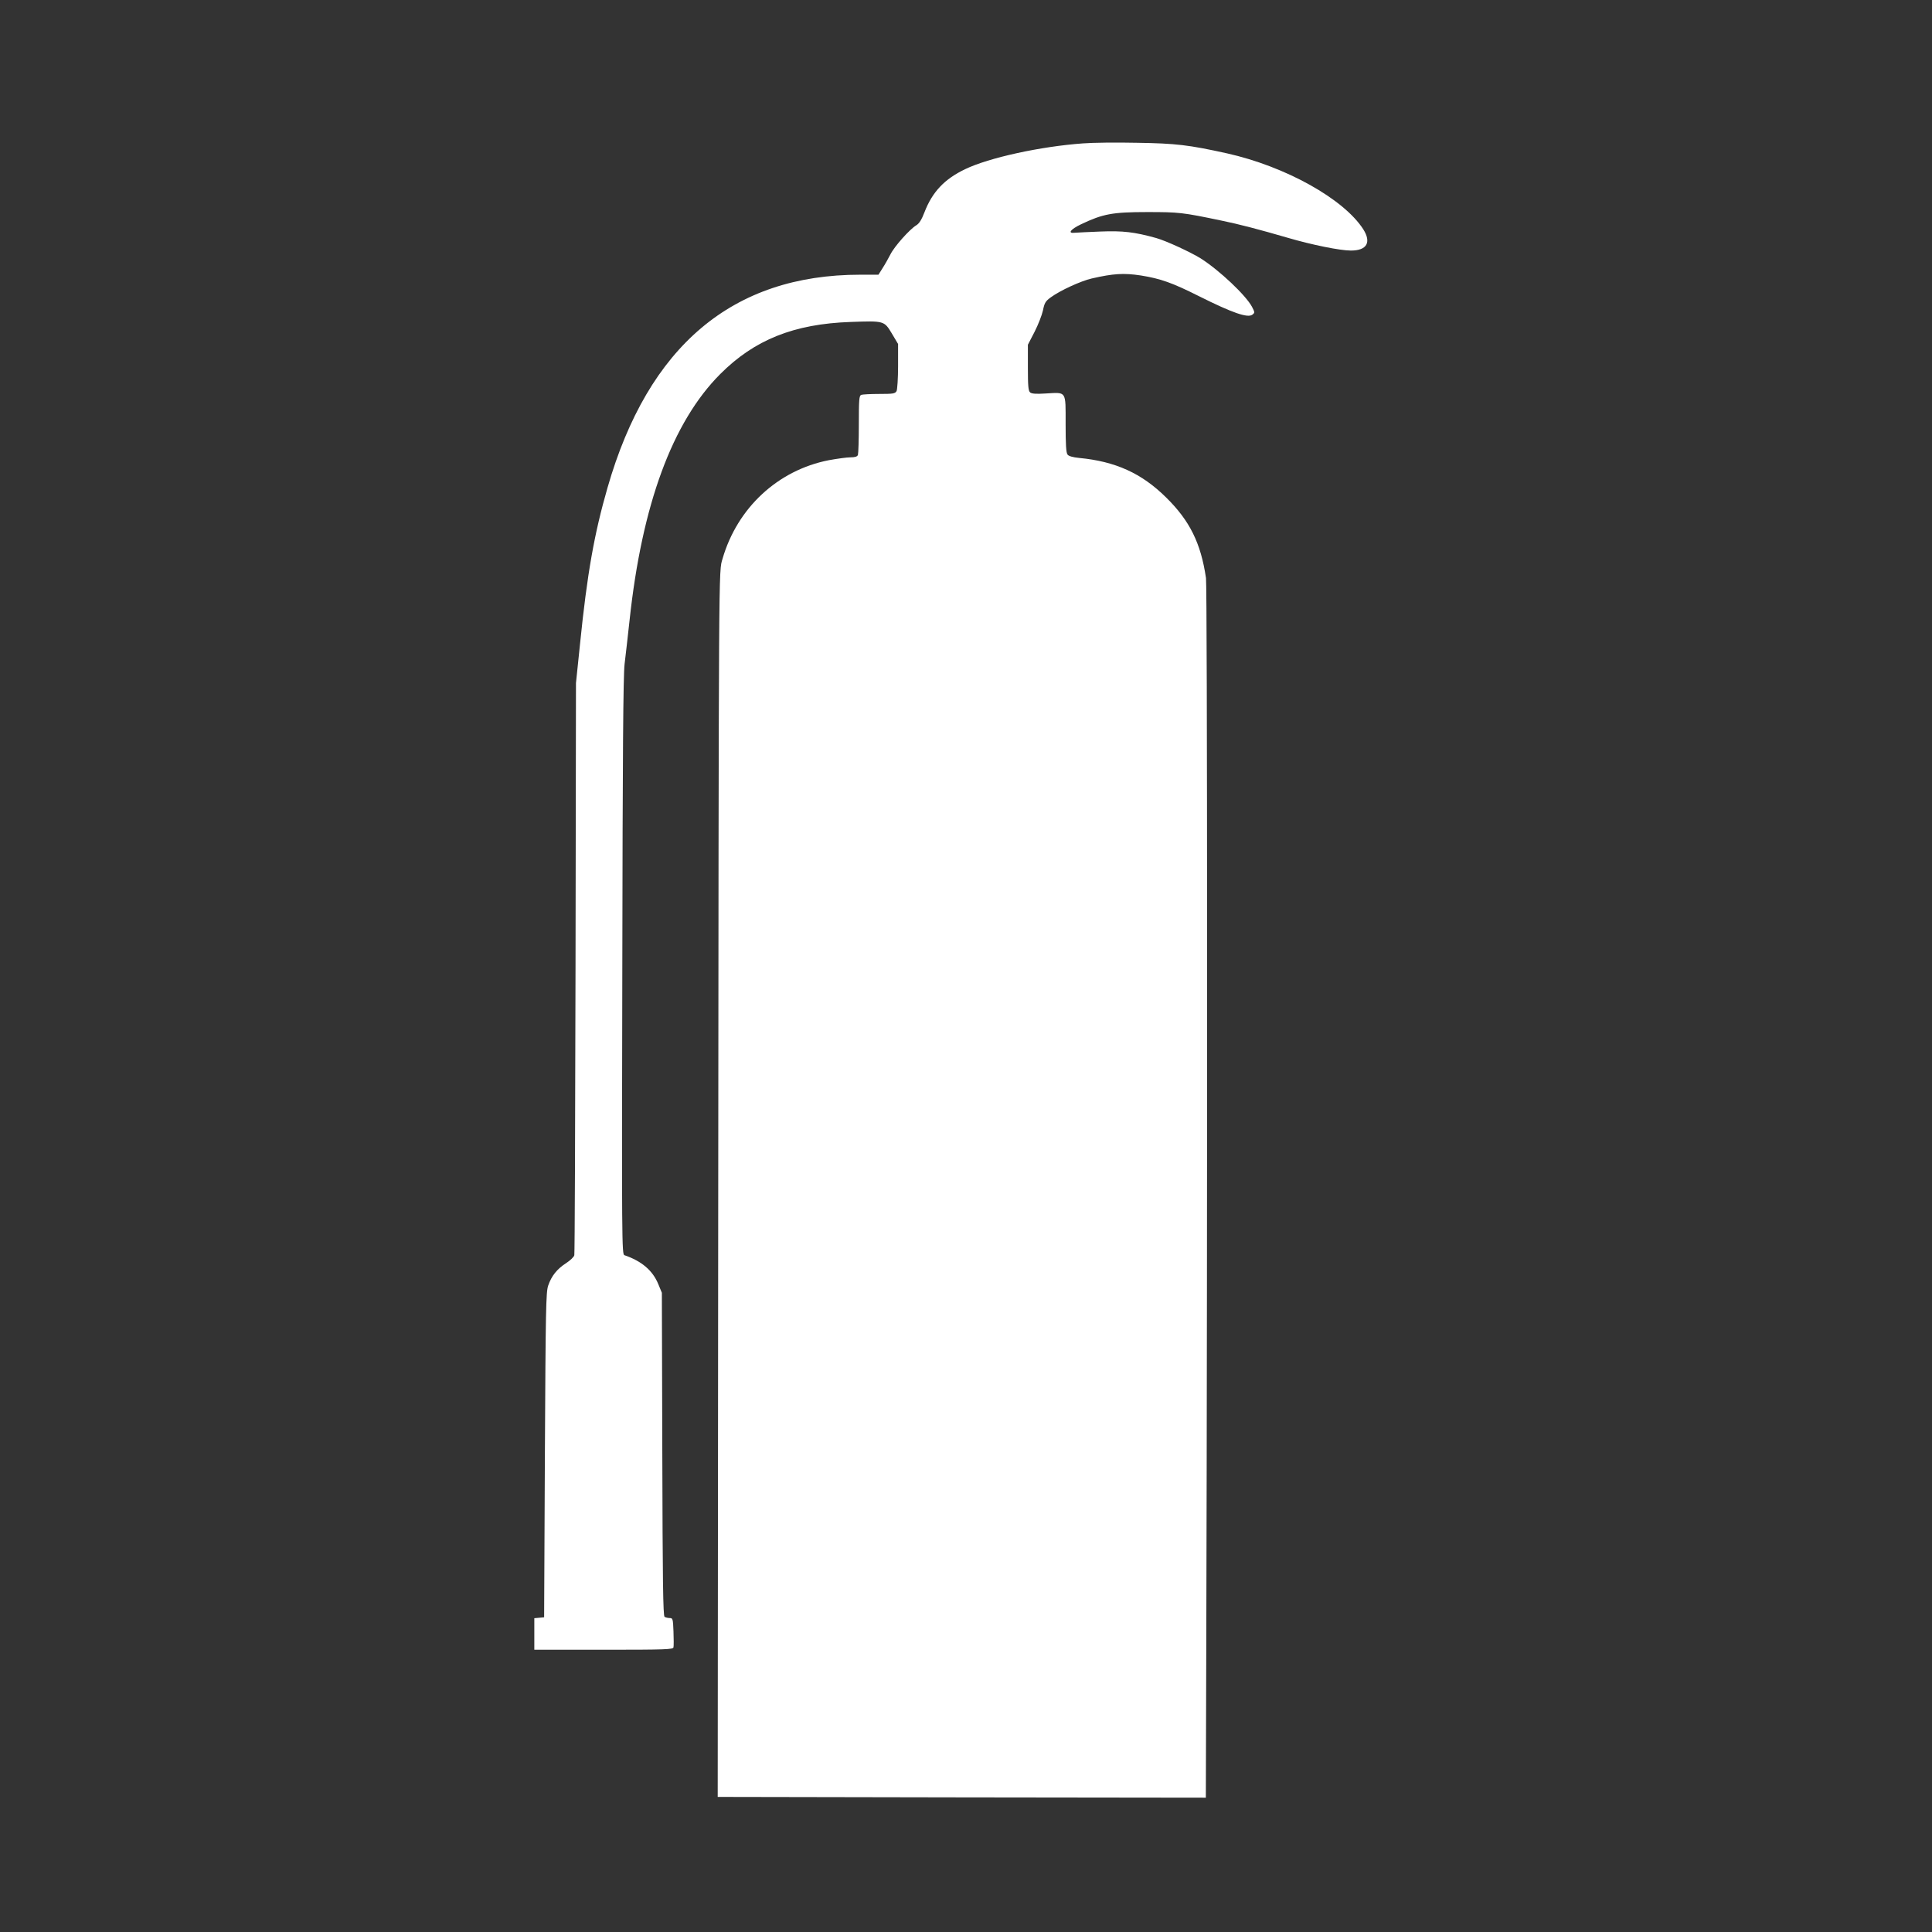 <?xml version="1.0" standalone="no"?>
<!DOCTYPE svg PUBLIC "-//W3C//DTD SVG 20010904//EN"
 "http://www.w3.org/TR/2001/REC-SVG-20010904/DTD/svg10.dtd">
<svg version="1.0" xmlns="http://www.w3.org/2000/svg"
 width="1280pt" height="1280pt" viewBox="0 0 1280 1280"
 preserveAspectRatio="xMidYMid meet">
<rect x="0" y="0" width="1280" height="1280" fill="#333333" stroke="none"/>
<g transform="translate(0,1280) scale(0.1,-0.1)"
fill="#ffffff" stroke="none">
<path d="M7175 11850 c-280 -20 -624 -95 -781 -171 -136 -65 -217 -150 -269
-285 -19 -50 -36 -76 -55 -87 -43 -26 -145 -140 -171 -193 -14 -27 -37 -68
-52 -91 l-27 -43 -121 0 c-845 0 -1404 -471 -1674 -1411 -88 -305 -135 -570
-182 -1034 l-27 -260 -3 -1885 c-2 -1037 -5 -1894 -8 -1906 -2 -11 -27 -35
-55 -53 -60 -39 -96 -84 -118 -148 -15 -43 -17 -154 -22 -1123 l-5 -1075 -32
-3 -33 -3 0 -105 0 -104 459 0 c415 0 460 2 463 16 2 9 2 56 0 105 -3 84 -5
89 -25 89 -12 0 -28 4 -34 8 -10 6 -13 243 -15 1077 l-3 1070 -24 58 c-37 90
-110 152 -224 191 -17 5 -18 89 -14 1908 2 1417 6 1930 15 2008 7 58 22 188
33 290 82 767 284 1314 600 1631 227 228 489 333 865 346 222 8 222 8 273 -77
l41 -69 0 -146 c0 -82 -5 -155 -10 -166 -10 -17 -22 -19 -115 -19 -57 0 -110
-3 -119 -6 -14 -5 -16 -32 -16 -194 0 -104 -3 -195 -6 -204 -4 -11 -19 -16
-50 -16 -24 0 -88 -9 -143 -19 -337 -66 -606 -315 -704 -653 -26 -91 -25 74
-29 -4683 l-3 -3520 1617 -3 1617 -2 3 1047 c8 2915 7 6973 -2 7033 -34 232
-108 381 -265 535 -162 160 -335 238 -575 261 -41 4 -70 12 -77 22 -10 11 -13
69 -13 204 0 222 8 209 -133 201 -62 -4 -91 -2 -102 7 -12 10 -15 41 -15 164
l0 152 44 85 c24 47 49 111 56 143 10 50 17 61 53 87 62 45 197 107 270 124
144 33 212 37 325 20 131 -21 208 -48 387 -138 220 -110 321 -145 352 -122 17
13 17 15 -2 52 -41 77 -216 242 -340 321 -70 43 -228 116 -295 135 -144 40
-221 49 -370 43 -80 -3 -156 -7 -169 -8 -50 -6 -30 22 41 56 145 69 208 81
438 81 211 0 232 -2 495 -57 109 -22 254 -60 439 -114 157 -46 344 -84 416
-84 106 0 137 54 82 141 -129 201 -514 416 -903 503 -254 56 -337 66 -597 70
-136 3 -296 1 -357 -4z"/>
</g>
</svg>

